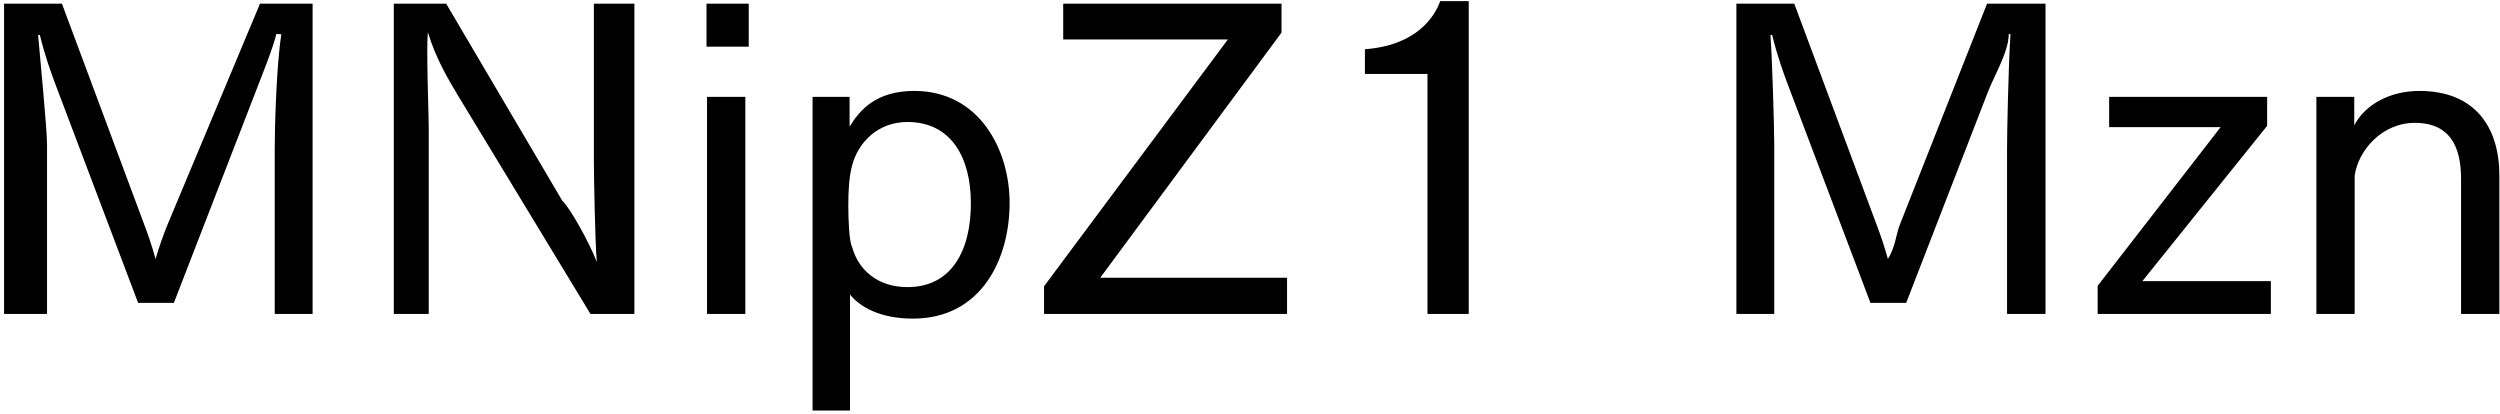 <svg 
 xmlns="http://www.w3.org/2000/svg"
 xmlns:xlink="http://www.w3.org/1999/xlink"
 width="423px" height="70px">
<path fill-rule="evenodd"  fill="rgb(0, 0, 0)"
 d="M416.413,53.117 L416.413,30.363 C416.413,26.258 415.477,20.786 408.60,20.786 C402.948,20.786 398.987,25.538 398.411,29.715 L398.411,53.117 L391.931,53.117 L391.931,16.394 L398.339,16.394 L398.339,21.2 C400.139,17.762 404.28,15.385 409.356,15.385 C418.933,15.385 422.893,21.722 422.893,29.67 L422.893,53.117 L416.413,53.117 ZM354.923,48.364 L375.733,21.506 L356.868,21.506 L356.868,16.394 L383.6,16.394 L383.6,21.290 L362.484,47.572 L384.230,47.572 L384.230,53.117 L354.923,53.117 L354.923,48.364 ZM339.593,25.250 C339.593,22.370 339.809,11.65 340.169,5.809 L339.881,5.737 C339.89,8.761 337.433,12.721 336.281,15.745 L322.527,51.245 L316.479,51.245 L302.366,13.945 C301.790,12.361 300.709,9.49 299.845,5.881 L299.557,5.953 C299.845,9.49 300.205,21.650 300.205,24.530 L300.205,53.117 L293.797,53.117 L293.797,0.624 L303.590,0.624 L317.487,37.923 C317.991,39.219 318.855,41.668 319.431,43.828 C320.79,41.596 320.727,39.796 321.519,37.851 L336.208,0.624 L346.1,0.624 L346.1,53.117 L339.593,53.117 L339.593,25.250 ZM241.527,12.505 L230.942,12.505 L230.942,8.329 C239.727,7.681 242.751,2.784 243.687,0.192 L248.512,0.192 L248.512,53.117 L241.527,53.117 L241.527,12.505 ZM176.654,48.436 L207.760,6.673 L179.894,6.673 L179.894,0.624 L216.833,0.624 L216.833,5.521 L186.158,46.996 L217.769,46.996 L217.769,53.117 L176.654,53.117 L176.654,48.436 ZM154.47,53.909 C148.863,53.909 145.479,51.893 143.822,49.84 L143.822,69.462 L137.486,69.462 L137.486,16.394 L143.750,16.394 L143.750,21.434 C145.46,18.626 148.215,15.385 154.695,15.385 C165.712,15.385 170.825,25.34 170.825,34.323 C170.825,43.900 166.0,53.909 154.47,53.909 ZM153.543,20.642 C148.359,20.642 145.119,24.314 144.182,27.987 C143.678,29.787 143.534,32.19 143.534,34.683 C143.534,37.275 143.678,40.84 144.182,41.812 C145.191,45.52 148.359,48.580 153.543,48.580 C160.960,48.580 164.272,42.460 164.272,34.395 C164.272,26.690 160.960,20.642 153.543,20.642 ZM119.54,0.624 L126.687,0.624 L126.687,7.897 L119.54,7.897 L119.54,0.624 ZM77.368,15.961 C76.143,13.873 73.839,10.201 72.39,5.449 C72.111,8.329 72.543,19.562 72.543,21.506 L72.543,53.117 L66.63,53.117 L66.63,0.624 L75.495,0.624 L95.153,33.99 C96.305,34.971 99.617,40.804 100.986,44.332 C100.698,41.380 100.482,29.787 100.482,27.194 L100.482,0.624 L107.34,0.624 L107.34,53.117 L99.905,53.117 L77.368,15.961 ZM46.484,25.250 C46.484,22.370 46.700,11.65 47.60,5.809 L46.772,5.737 C45.980,8.761 44.323,12.721 43.171,15.745 L29.418,51.245 L23.370,51.245 L9.256,13.945 C8.680,12.361 7.600,9.49 6.736,5.881 L6.448,5.953 C6.736,9.49 7.96,21.650 7.96,24.530 L7.96,53.117 L0.688,53.117 L0.688,0.624 L10.480,0.624 L24.378,37.923 C24.882,39.219 25.746,41.668 26.322,43.828 C26.970,41.596 27.618,39.796 28.410,37.851 L43.99,0.624 L52.892,0.624 L52.892,53.117 L46.484,53.117 L46.484,25.250 ZM126.111,53.117 L119.630,53.117 L119.630,16.394 L126.111,16.394 L126.111,53.117 Z"/>
</svg>
